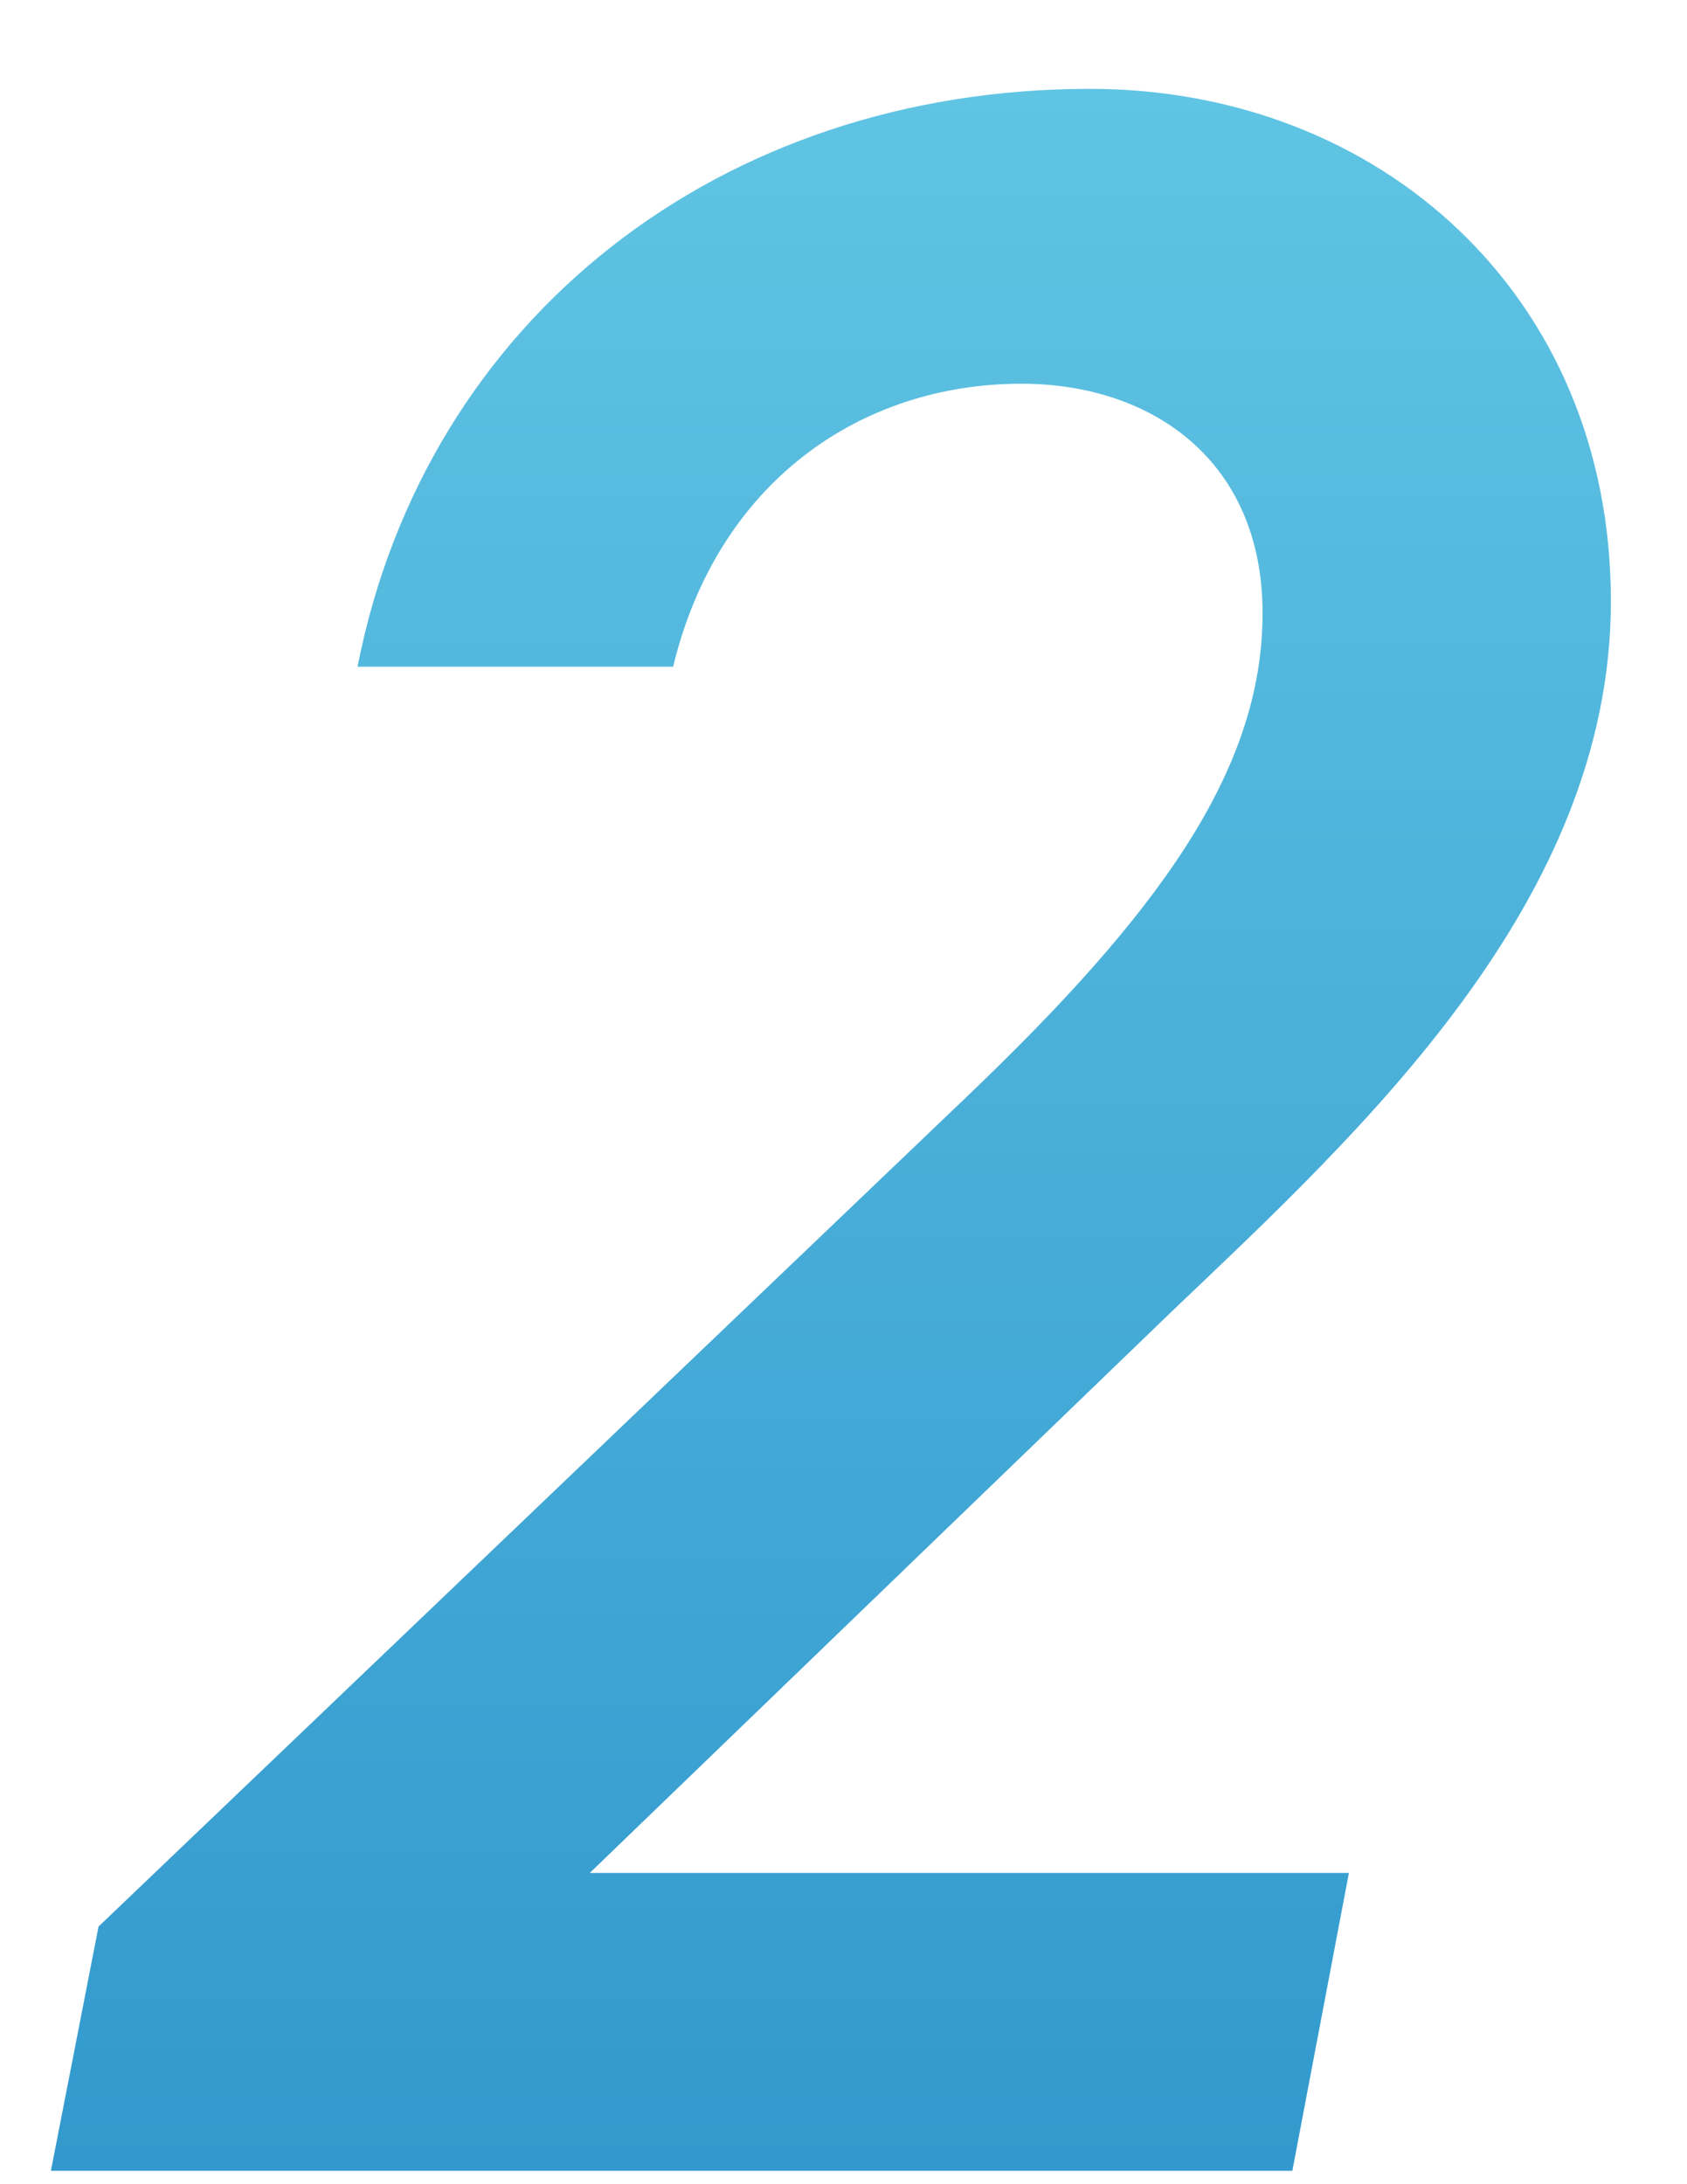 <svg width="17" height="22" viewBox="0 0 17 22" fill="none" xmlns="http://www.w3.org/2000/svg">
<path d="M13.593 18.865L13.023 21.865H0.513L0.993 19.405L9.723 11.065C11.673 9.205 12.723 7.765 12.723 6.175C12.723 4.645 11.613 3.865 10.293 3.865C8.673 3.865 7.233 4.855 6.783 6.715H3.603C4.293 3.205 7.263 0.895 10.983 0.895C13.893 0.895 16.233 2.965 16.233 6.055C16.233 9.085 13.713 11.395 11.823 13.195L5.943 18.865H13.593Z" fill="url(#paint0_linear_181_26448)"/>
<defs>
<linearGradient id="paint0_linear_181_26448" x1="7" y1="0.865" x2="7" y2="21.865" gradientUnits="userSpaceOnUse">
<stop stop-color="#60C4E3"/>
<stop offset="1" stop-color="#3299CE"/>
</linearGradient>
</defs>
</svg>
